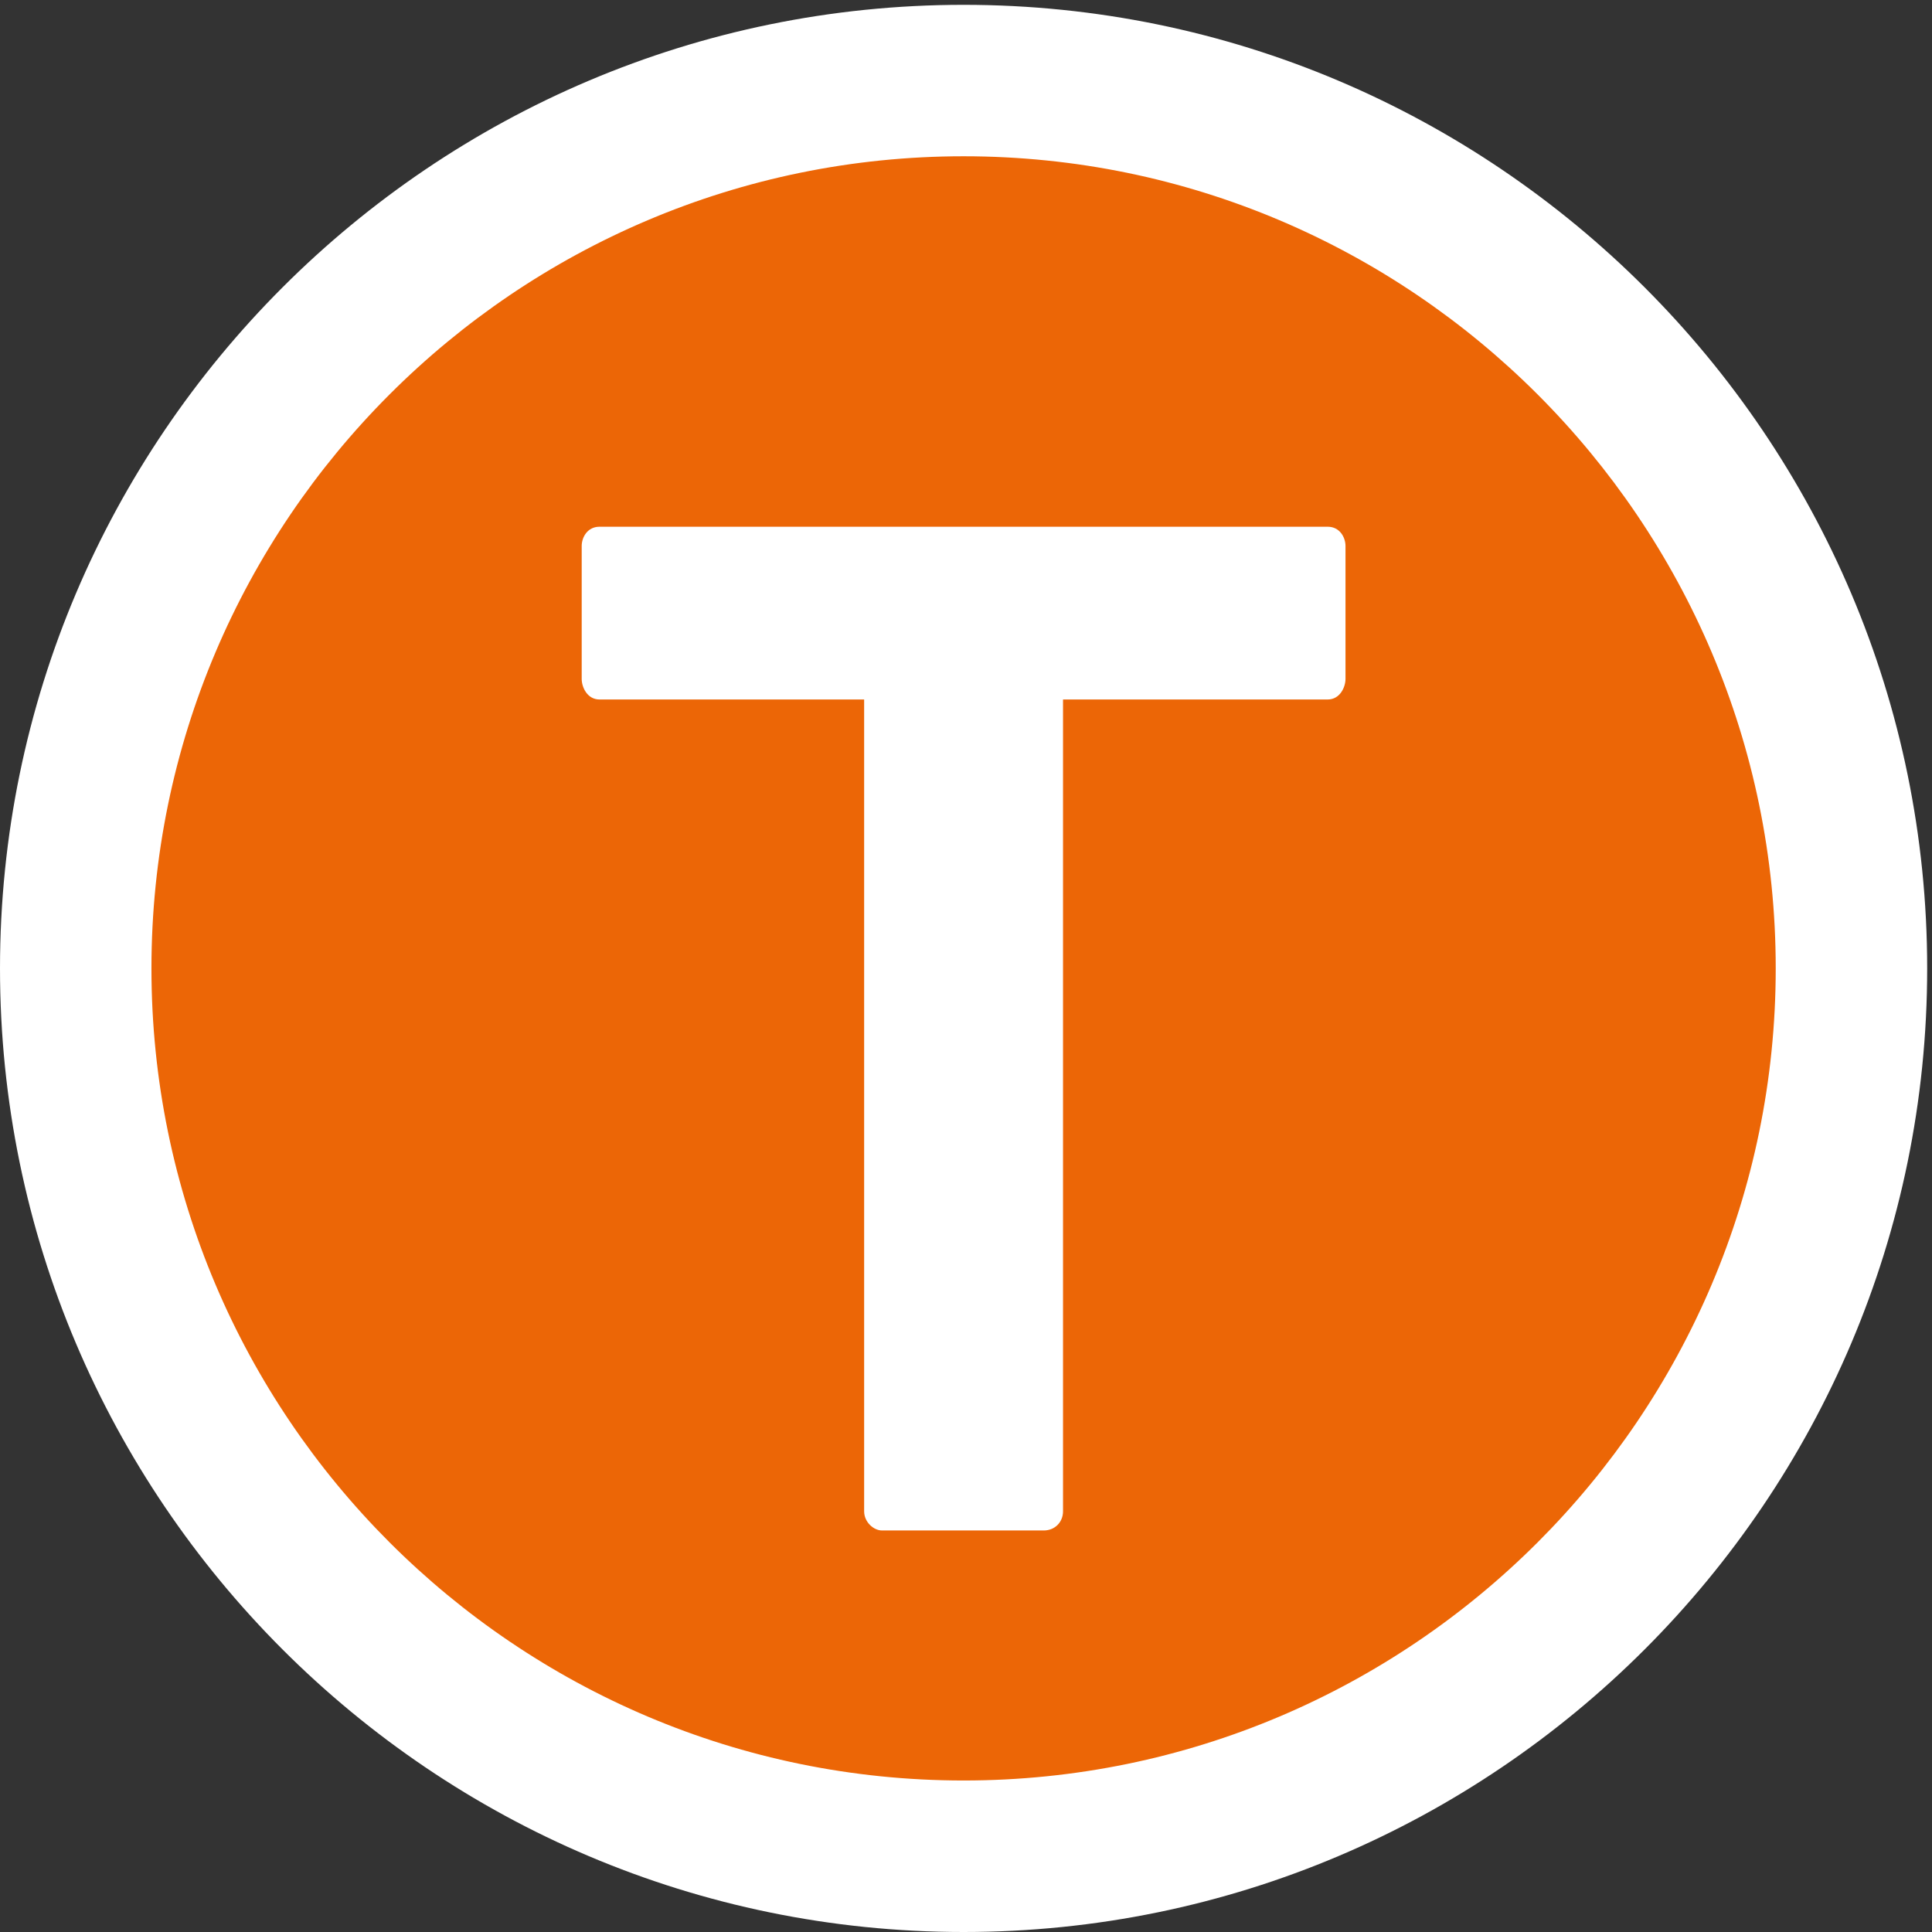 <svg viewBox="0 0 533.333 533.333" xmlns="http://www.w3.org/2000/svg">
  <rect x="0" y="0" width="533.333" height="533.333" fill="#333333" stroke="none"/>
  <g transform="matrix(0.133, 0, 0, -0.133, 0.001, 533.333)" id="g-2">
    <title>TfNSW T</title>
    <path id="path-4" style="fill-opacity: 1; fill-rule: nonzero; stroke: none; fill: rgb(236, 102, 6);" d="m 1999.99,157.238 c -1016.177,0 -1842.885,826.684 -1842.885,1842.822 0,1016.16 826.708,1842.7 1842.885,1842.7 1016.06,0 1842.9,-826.54 1842.9,-1842.7 0,-1016.138 -826.84,-1842.822 -1842.9,-1842.822">
      <title>Background</title>
    </path>
    <path id="path-5" style="fill:#ffffff;fill-opacity:1;fill-rule:nonzero;stroke:none" d="M 1999.99,4000 C 897.125,4000 0,3102.77 0,2000.06 0,897.238 897.125,0 1999.99,0 3102.88,0 4000,897.238 4000,2000.06 4000,3102.77 3102.88,4000 1999.99,4000 Z m 0,-314.32 c 929.52,0 1685.66,-756.26 1685.66,-1685.62 0,-929.6 -756.14,-1685.599 -1685.66,-1685.599 -929.51,0 -1685.654,755.999 -1685.654,1685.599 0,929.36 756.144,1685.62 1685.654,1685.62">
      <title>Ring</title>
    </path>
    <path id="path18" style="fill:#ffffff;fill-opacity:1;fill-rule:nonzero;stroke:none" d="M 1830.585 833.414 C 1813.552 833.414 1793.58 850.484 1793.58 873.232 L 1793.58 2558.179 L 1244.353 2558.179 C 1218.726 2558.179 1207.363 2583.814 1207.363 2600.861 L 1207.363 2876.9 C 1207.363 2894.03 1218.726 2916.747 1244.353 2916.747 L 2755.675 2916.747 C 2781.235 2916.747 2792.687 2894.03 2792.687 2876.9 L 2792.687 2600.861 C 2792.687 2583.814 2781.235 2558.179 2755.675 2558.179 L 2206.388 2558.179 L 2206.388 873.232 C 2206.388 850.484 2189.243 833.414 2166.473 833.414 L 1830.585 833.414">
      <title>T</title>
    </path>
  </g>
</svg>
